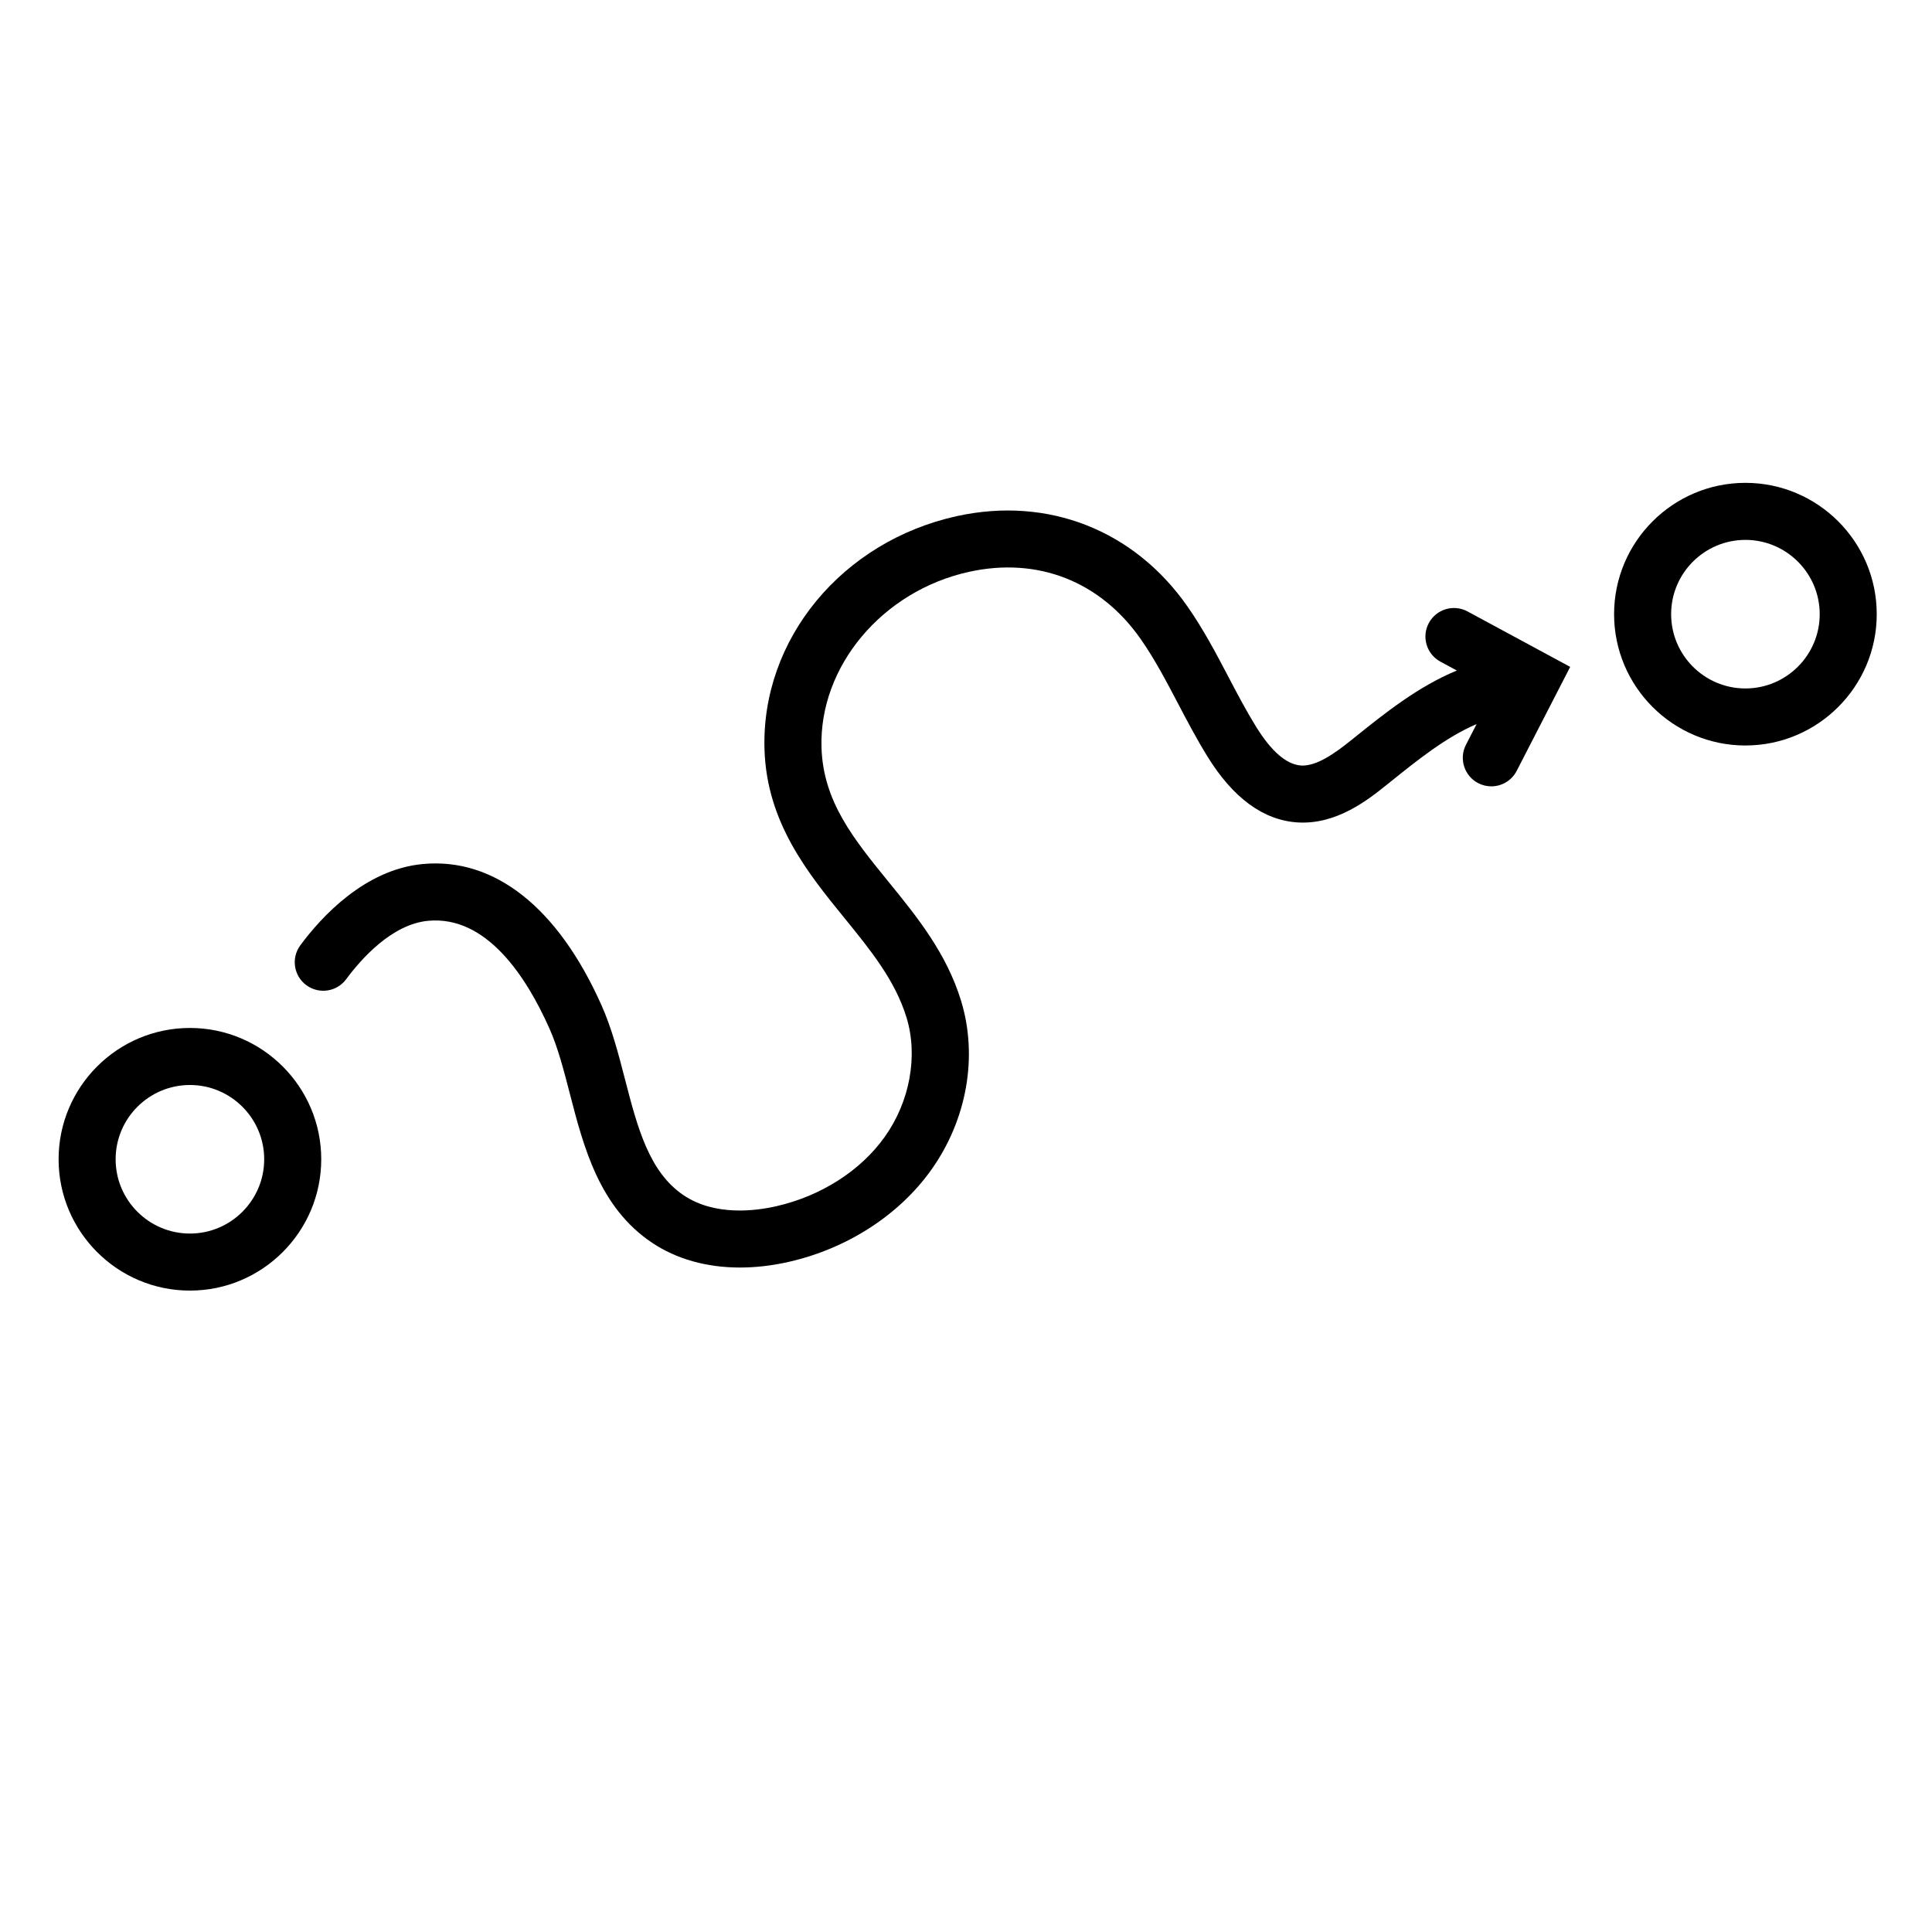 <?xml version="1.0" encoding="UTF-8"?>
<!-- Uploaded to: SVG Repo, www.svgrepo.com, Generator: SVG Repo Mixer Tools -->
<svg fill="#000000" width="800px" height="800px" version="1.1" viewBox="144 144 512 512" xmlns="http://www.w3.org/2000/svg">
 <g>
  <path d="m522.66 309.1c-1.984 3.672-0.609 8.258 3.059 10.242l4.359 2.352c-10.328 4.273-19.086 11.309-27.051 17.707l-0.871 0.699c-4.453 3.574-9.246 6.992-13.34 6.769-3.852-0.246-7.871-3.703-11.941-10.277-2.59-4.184-4.867-8.52-7.281-13.117-3.258-6.211-6.633-12.633-10.863-18.707-14.156-20.293-36.984-29.262-61.094-24.004-30.504 6.664-51.969 32.695-51.035 61.895 0.617 19.348 11.516 32.742 21.129 44.559 6.941 8.527 13.496 16.586 16.508 26.438 3.106 10.148 0.891 22.273-5.777 31.629-6.375 8.941-16.797 15.625-28.602 18.344-5.664 1.309-16.398 2.672-24.648-2.844-9.223-6.168-12.309-18.105-15.578-30.75-1.711-6.621-3.484-13.473-6.242-19.664-11.543-25.883-28.367-39.164-47.324-37.398-15.453 1.438-26.98 14.109-32.473 21.531-2.484 3.356-1.777 8.09 1.578 10.57 3.359 2.488 8.09 1.777 10.57-1.578 3.996-5.398 12.129-14.582 21.73-15.477 15.43-1.426 25.965 14.711 32.117 28.508 2.25 5.039 3.789 10.992 5.418 17.289 3.656 14.141 7.797 30.16 21.805 39.527 6.488 4.344 14.496 6.566 23.293 6.566 4.231 0 8.641-0.516 13.152-1.555 15.355-3.531 29.031-12.395 37.52-24.305 9.473-13.293 12.434-30.051 7.922-44.816-3.879-12.68-11.684-22.273-19.238-31.559-9.277-11.402-17.293-21.254-17.75-35.5-0.688-21.566 16.145-41.621 39.16-46.648 18.188-3.984 34.762 2.543 45.465 17.883 3.691 5.293 6.695 11.02 9.883 17.086 2.426 4.625 4.934 9.406 7.809 14.047 6.793 10.973 14.812 16.832 23.828 17.406 10.402 0.656 18.77-6.055 23.77-10.07l0.871-0.699c7.258-5.832 14.699-11.812 22.824-15.297l-2.824 5.488c-1.91 3.711-0.449 8.27 3.262 10.18 1.105 0.566 2.289 0.84 3.453 0.84 2.742 0 5.383-1.5 6.727-4.102l14.18-27.559-27.211-14.695c-3.676-1.98-8.266-0.609-10.246 3.066z"/>
  <path d="m194.33 416.42c-19.191 0-34.801 15.609-34.801 34.801 0 19.188 15.609 34.801 34.801 34.801 19.188 0 34.801-15.609 34.801-34.801s-15.613-34.801-34.801-34.801zm0 54.484c-10.855 0-19.688-8.832-19.688-19.684 0-10.855 8.832-19.684 19.688-19.684s19.684 8.832 19.684 19.684-8.828 19.684-19.684 19.684z"/>
  <path d="m606.55 271.96c-19.188 0-34.801 15.609-34.801 34.801 0 19.191 15.609 34.801 34.801 34.801 19.191 0 34.805-15.609 34.805-34.801 0-19.188-15.609-34.801-34.805-34.801zm0 54.488c-10.855 0-19.684-8.832-19.684-19.688s8.832-19.684 19.684-19.684c10.859 0 19.691 8.832 19.691 19.684 0 10.855-8.832 19.688-19.691 19.688z"/>
 </g>
</svg>